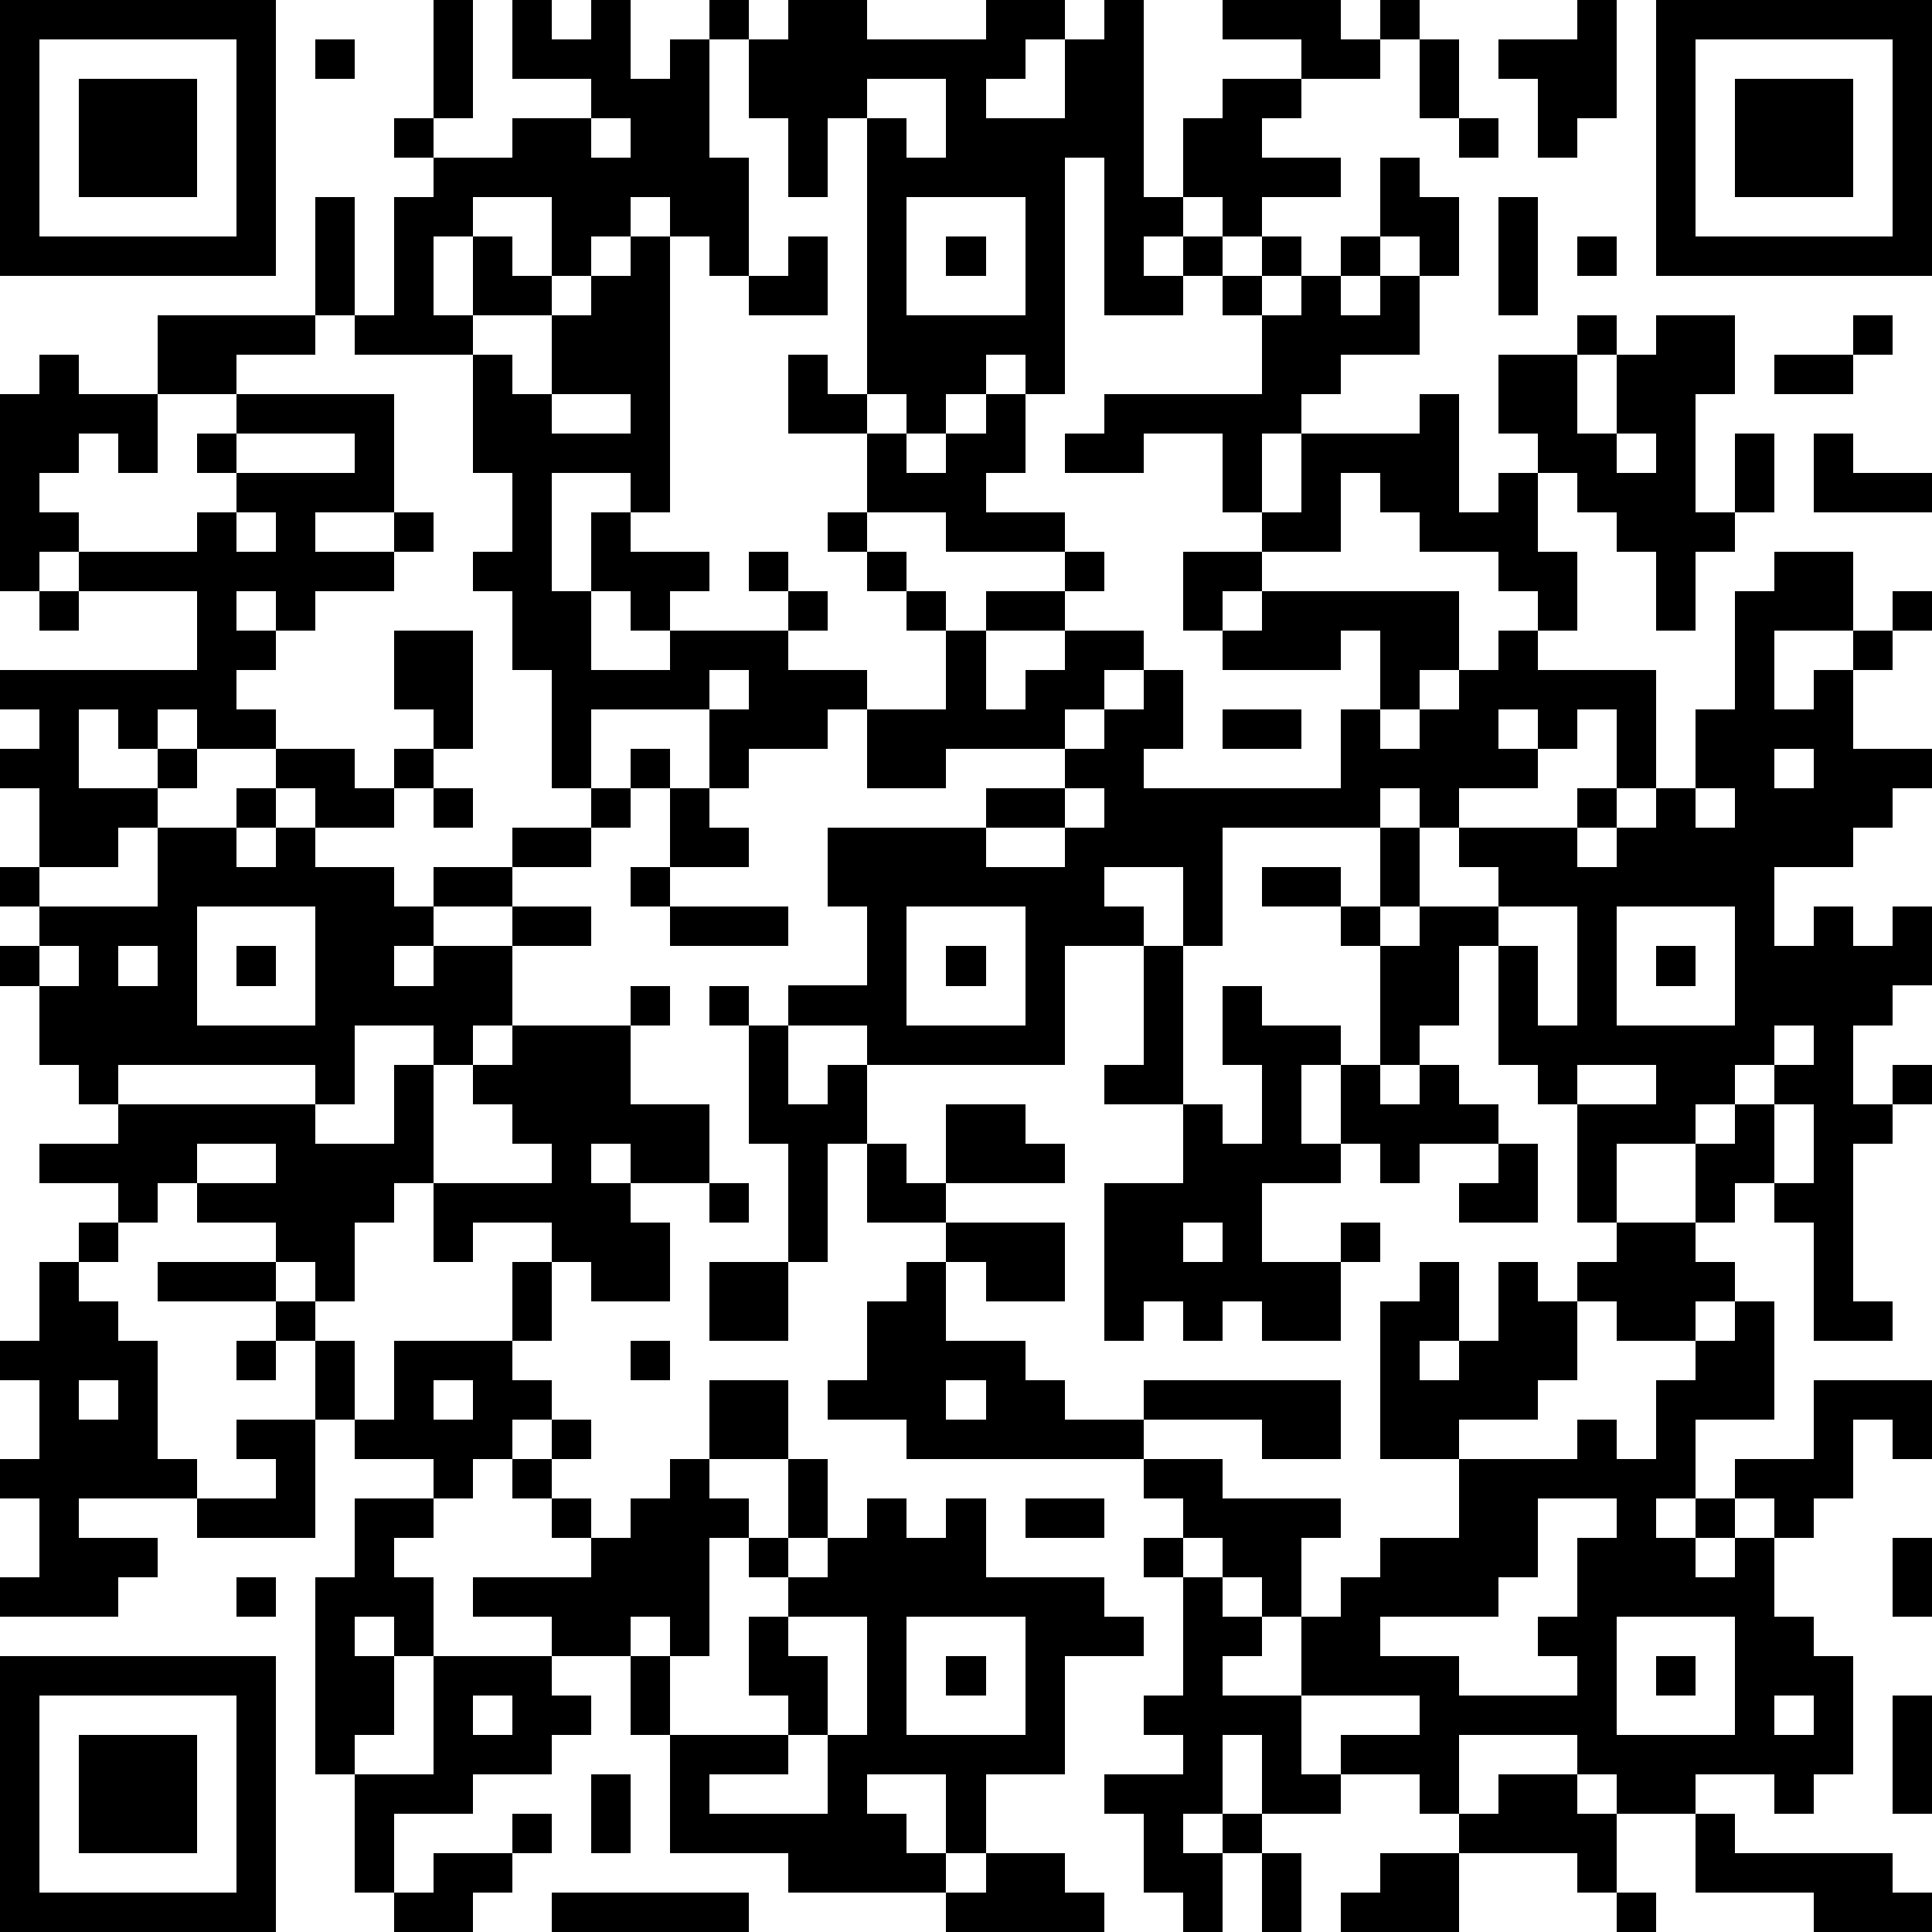 <?xml version="1.0" standalone="yes"?><svg version="1.1" xmlns="http://www.w3.org/2000/svg" xmlns:xlink="http://www.w3.org/1999/xlink" xmlns:ev="http://www.w3.org/2001/xml-events" width="196" height="196" shape-rendering="crispEdges"><path d="M0 0h7v7h-7zM11 0h1v3h-1zM13 0h1v1h1v-1h1v2h1v-1h1v-1h1v1h-1v3h1v3h-1v-1h-1v-1h-1v1h-1v1h-1v-2h-2v1h-1v2h1v-2h1v1h1v1h-2v1h-3v-1h-1v-3h1v3h1v-3h1v-1h-1v-1h1v1h2v-1h2v-1h-2zM20 0h2v1h3v-1h2v1h-1v1h-1v1h2v-2h1v-1h1v5h1v-2h1v-1h2v-1h-2v-1h3v1h1v-1h1v1h-1v1h-2v1h-1v1h2v1h-2v1h-1v-1h-1v1h-1v1h1v-1h1v1h-1v1h-2v-4h-1v6h-1v-1h-1v1h-1v1h-1v-1h-1v-7h-1v2h-1v-2h-1v-2h1zM40 0h1v3h-1v1h-1v-2h-1v-1h2zM42 0h7v7h-7zM1 1v5h5v-5zM8 1h1v1h-1zM36 1h1v2h-1zM43 1v5h5v-5zM2 2h3v3h-3zM22 2v1h1v1h1v-2zM44 2h3v3h-3zM15 3v1h1v-1zM37 3h1v1h-1zM35 4h1v1h1v2h-1v-1h-1zM23 5v3h3v-3zM38 5h1v3h-1zM16 6h1v7h-1v-1h-2v3h1v-2h1v1h2v1h-1v1h-1v-1h-1v2h2v-1h3v-1h-1v-1h1v1h1v1h-1v1h2v1h-1v1h-2v1h-1v-2h-3v2h-1v-3h-1v-2h-1v-1h1v-2h-1v-3h1v1h1v-2h1v-1h1zM20 6h1v2h-2v-1h1zM24 6h1v1h-1zM32 6h1v1h-1zM34 6h1v1h-1zM40 6h1v1h-1zM31 7h1v1h-1zM33 7h1v1h1v-1h1v2h-2v1h-1v1h-1v2h-1v-2h-2v1h-2v-1h1v-1h4v-2h1zM4 8h4v1h-2v1h-2zM40 8h1v1h-1zM42 8h2v2h-1v3h1v-2h1v2h-1v1h-1v2h-1v-2h-1v-1h-1v-1h-1v-1h-1v-2h2v2h1v-2h1zM47 8h1v1h-1zM1 9h1v1h2v2h-1v-1h-1v1h-1v1h1v1h-1v1h-1v-5h1zM20 9h1v1h1v1h-2zM45 9h2v1h-2zM6 10h4v3h-2v1h2v-1h1v1h-1v1h-2v1h-1v-1h-1v1h1v1h-1v1h1v1h-2v-1h-1v1h-1v-1h-1v2h2v-1h1v1h-1v1h-1v1h-2v-2h-1v-1h1v-1h-1v-1h5v-2h-3v-1h3v-1h1v-1h-1v-1h1zM14 10v1h2v-1zM25 10h1v2h-1v1h2v1h-3v-1h-2v-2h1v1h1v-1h1zM36 10h1v3h1v-1h1v2h1v2h-1v-1h-1v-1h-2v-1h-1v-1h-1v2h-2v-1h1v-2h3zM6 11v1h3v-1zM41 11v1h1v-1zM46 11h1v1h2v1h-3zM6 13v1h1v-1zM21 13h1v1h-1zM22 14h1v1h-1zM27 14h1v1h-1zM30 14h2v1h-1v1h-1zM45 14h2v2h-2v2h1v-1h1v-1h1v-1h1v1h-1v1h-1v2h2v1h-1v1h-1v1h-2v2h1v-1h1v1h1v-1h1v2h-1v1h-1v2h1v-1h1v1h-1v1h-1v4h1v1h-2v-3h-1v-1h-1v1h-1v-2h-2v2h-1v-3h-1v-1h-1v-3h-1v2h-1v1h-1v-3h-1v-1h-2v-1h2v1h1v-2h-4v3h-1v-2h-2v1h1v1h-2v3h-5v-1h-2v-1h2v-2h-1v-2h4v-1h2v-1h-3v1h-2v-2h2v-2h-1v-1h1v1h1v-1h2v1h-2v2h1v-1h1v-1h2v1h-1v1h-1v1h1v-1h1v-1h1v2h-1v1h5v-2h1v-2h-1v1h-3v-1h1v-1h5v2h-1v1h-1v1h1v-1h1v-1h1v-1h1v1h3v3h-1v-2h-1v1h-1v-1h-1v1h1v1h-2v1h-1v-1h-1v1h1v2h-1v1h1v-1h2v-1h-1v-1h3v-1h1v1h-1v1h1v-1h1v-1h1v-2h1v-3h1zM1 15h1v1h-1zM10 16h2v3h-1v-1h-1zM18 17v1h1v-1zM31 18h2v1h-2zM7 19h2v1h1v-1h1v1h-1v1h-2v-1h-1zM16 19h1v1h-1zM45 19v1h1v-1zM6 20h1v1h-1zM11 20h1v1h-1zM15 20h1v1h-1zM17 20h1v1h1v1h-2zM27 20v1h-2v1h2v-1h1v-1zM43 20v1h1v-1zM4 21h2v1h1v-1h1v1h2v1h1v-1h2v-1h2v1h-2v1h-2v1h-1v1h1v-1h2v-1h2v1h-2v2h-1v1h-1v-1h-2v2h-1v-1h-5v1h-1v-1h-1v-2h-1v-1h1v-1h-1v-1h1v1h3zM16 22h1v1h-1zM5 23v3h3v-3zM17 23h3v1h-3zM23 23v3h3v-3zM38 23v1h1v2h1v-3zM41 23v3h3v-3zM1 24v1h1v-1zM3 24v1h1v-1zM6 24h1v1h-1zM24 24h1v1h-1zM29 24h1v4h-2v-1h1zM42 24h1v1h-1zM16 25h1v1h-1zM18 25h1v1h-1zM31 25h1v1h2v1h-1v2h1v-2h1v1h1v-1h1v1h1v1h-2v1h-1v-1h-1v1h-2v2h2v-1h1v1h-1v2h-2v-1h-1v1h-1v-1h-1v1h-1v-4h2v-2h1v1h1v-2h-1zM13 26h3v2h2v2h-2v-1h-1v1h1v1h1v2h-2v-1h-1v-1h-2v1h-1v-2h-1v1h-1v2h-1v-1h-1v-1h-2v-1h-1v1h-1v-1h-2v-1h2v-1h5v1h2v-2h1v3h3v-1h-1v-1h-1v-1h1zM19 26h1v2h1v-1h1v2h-1v3h-1v-3h-1zM45 26v1h-1v1h-1v1h1v-1h1v-1h1v-1zM40 27v1h2v-1zM24 28h2v1h1v1h-3zM45 28v2h1v-2zM5 29v1h2v-1zM22 29h1v1h1v1h-2zM38 29h1v2h-2v-1h1zM18 30h1v1h-1zM2 31h1v1h-1zM24 31h3v2h-2v-1h-1zM30 31v1h1v-1zM41 31h2v1h1v1h-1v1h-2v-1h-1v-1h1zM1 32h1v1h1v1h1v3h1v1h-3v1h2v1h-1v1h-3v-1h1v-2h-1v-1h1v-2h-1v-1h1zM4 32h3v1h-3zM13 32h1v2h-1zM18 32h2v2h-2zM23 32h1v2h2v1h1v1h2v-1h5v2h-2v-1h-3v1h-6v-1h-2v-1h1v-2h1zM36 32h1v2h-1v1h1v-1h1v-2h1v1h1v2h-1v1h-2v1h-2v-4h1zM7 33h1v1h-1zM44 33h1v3h-2v2h-1v1h1v-1h1v-1h2v-2h3v2h-1v-1h-1v2h-1v1h-1v-1h-1v1h-1v1h1v-1h1v2h1v1h1v3h-1v1h-1v-1h-2v1h-2v-1h-1v-1h-3v2h-1v-1h-2v-1h2v-1h-3v-2h-1v-1h-1v-1h-1v-1h-1v-1h2v1h3v1h-1v2h1v-1h1v-1h2v-2h3v-1h1v1h1v-2h1v-1h1zM6 34h1v1h-1zM8 34h1v2h-1zM10 34h3v1h1v1h-1v1h-1v1h-1v-1h-2v-1h1zM16 34h1v1h-1zM2 35v1h1v-1zM11 35v1h1v-1zM18 35h2v2h-2zM24 35v1h1v-1zM6 36h2v3h-3v-1h2v-1h-1zM14 36h1v1h-1zM13 37h1v1h-1zM17 37h1v1h1v1h-1v3h-1v-1h-1v1h-2v-1h-2v-1h3v-1h-1v-1h1v1h1v-1h1zM20 37h1v2h-1zM9 38h2v1h-1v1h1v2h-1v-1h-1v1h1v2h-1v1h-1v-5h1zM22 38h1v1h1v-1h1v2h3v1h1v1h-2v3h-2v2h-1v-2h-2v1h1v1h1v1h-4v-1h-3v-3h-1v-2h1v2h3v-1h-1v-2h1v-1h-1v-1h1v1h1v-1h1zM26 38h2v1h-2zM39 38v2h-1v1h-3v1h2v1h3v-1h-1v-1h1v-2h1v-1zM29 39h1v1h-1zM48 39h1v2h-1zM6 40h1v1h-1zM30 40h1v1h1v1h-1v1h2v2h1v1h-2v-2h-1v2h-1v1h1v-1h1v1h-1v2h-1v-1h-1v-2h-1v-1h2v-1h-1v-1h1zM20 41v1h1v2h-1v1h-2v1h3v-2h1v-3zM23 41v3h3v-3zM41 41v3h3v-3zM0 42h7v7h-7zM11 42h3v1h1v1h-1v1h-2v1h-2v2h-1v-3h2zM24 42h1v1h-1zM42 42h1v1h-1zM1 43v5h5v-5zM12 43v1h1v-1zM45 43v1h1v-1zM48 43h1v3h-1zM2 44h3v3h-3zM15 45h1v2h-1zM38 45h2v1h1v2h-1v-1h-3v-1h1zM13 46h1v1h-1zM43 46h1v1h4v1h1v1h-3v-1h-3zM11 47h2v1h-1v1h-2v-1h1zM25 47h2v1h1v1h-4v-1h1zM32 47h1v2h-1zM35 47h2v2h-3v-1h1zM14 48h5v1h-5zM41 48h1v1h-1z" style="fill:#000" transform="translate(0,0) scale(4)"/></svg>